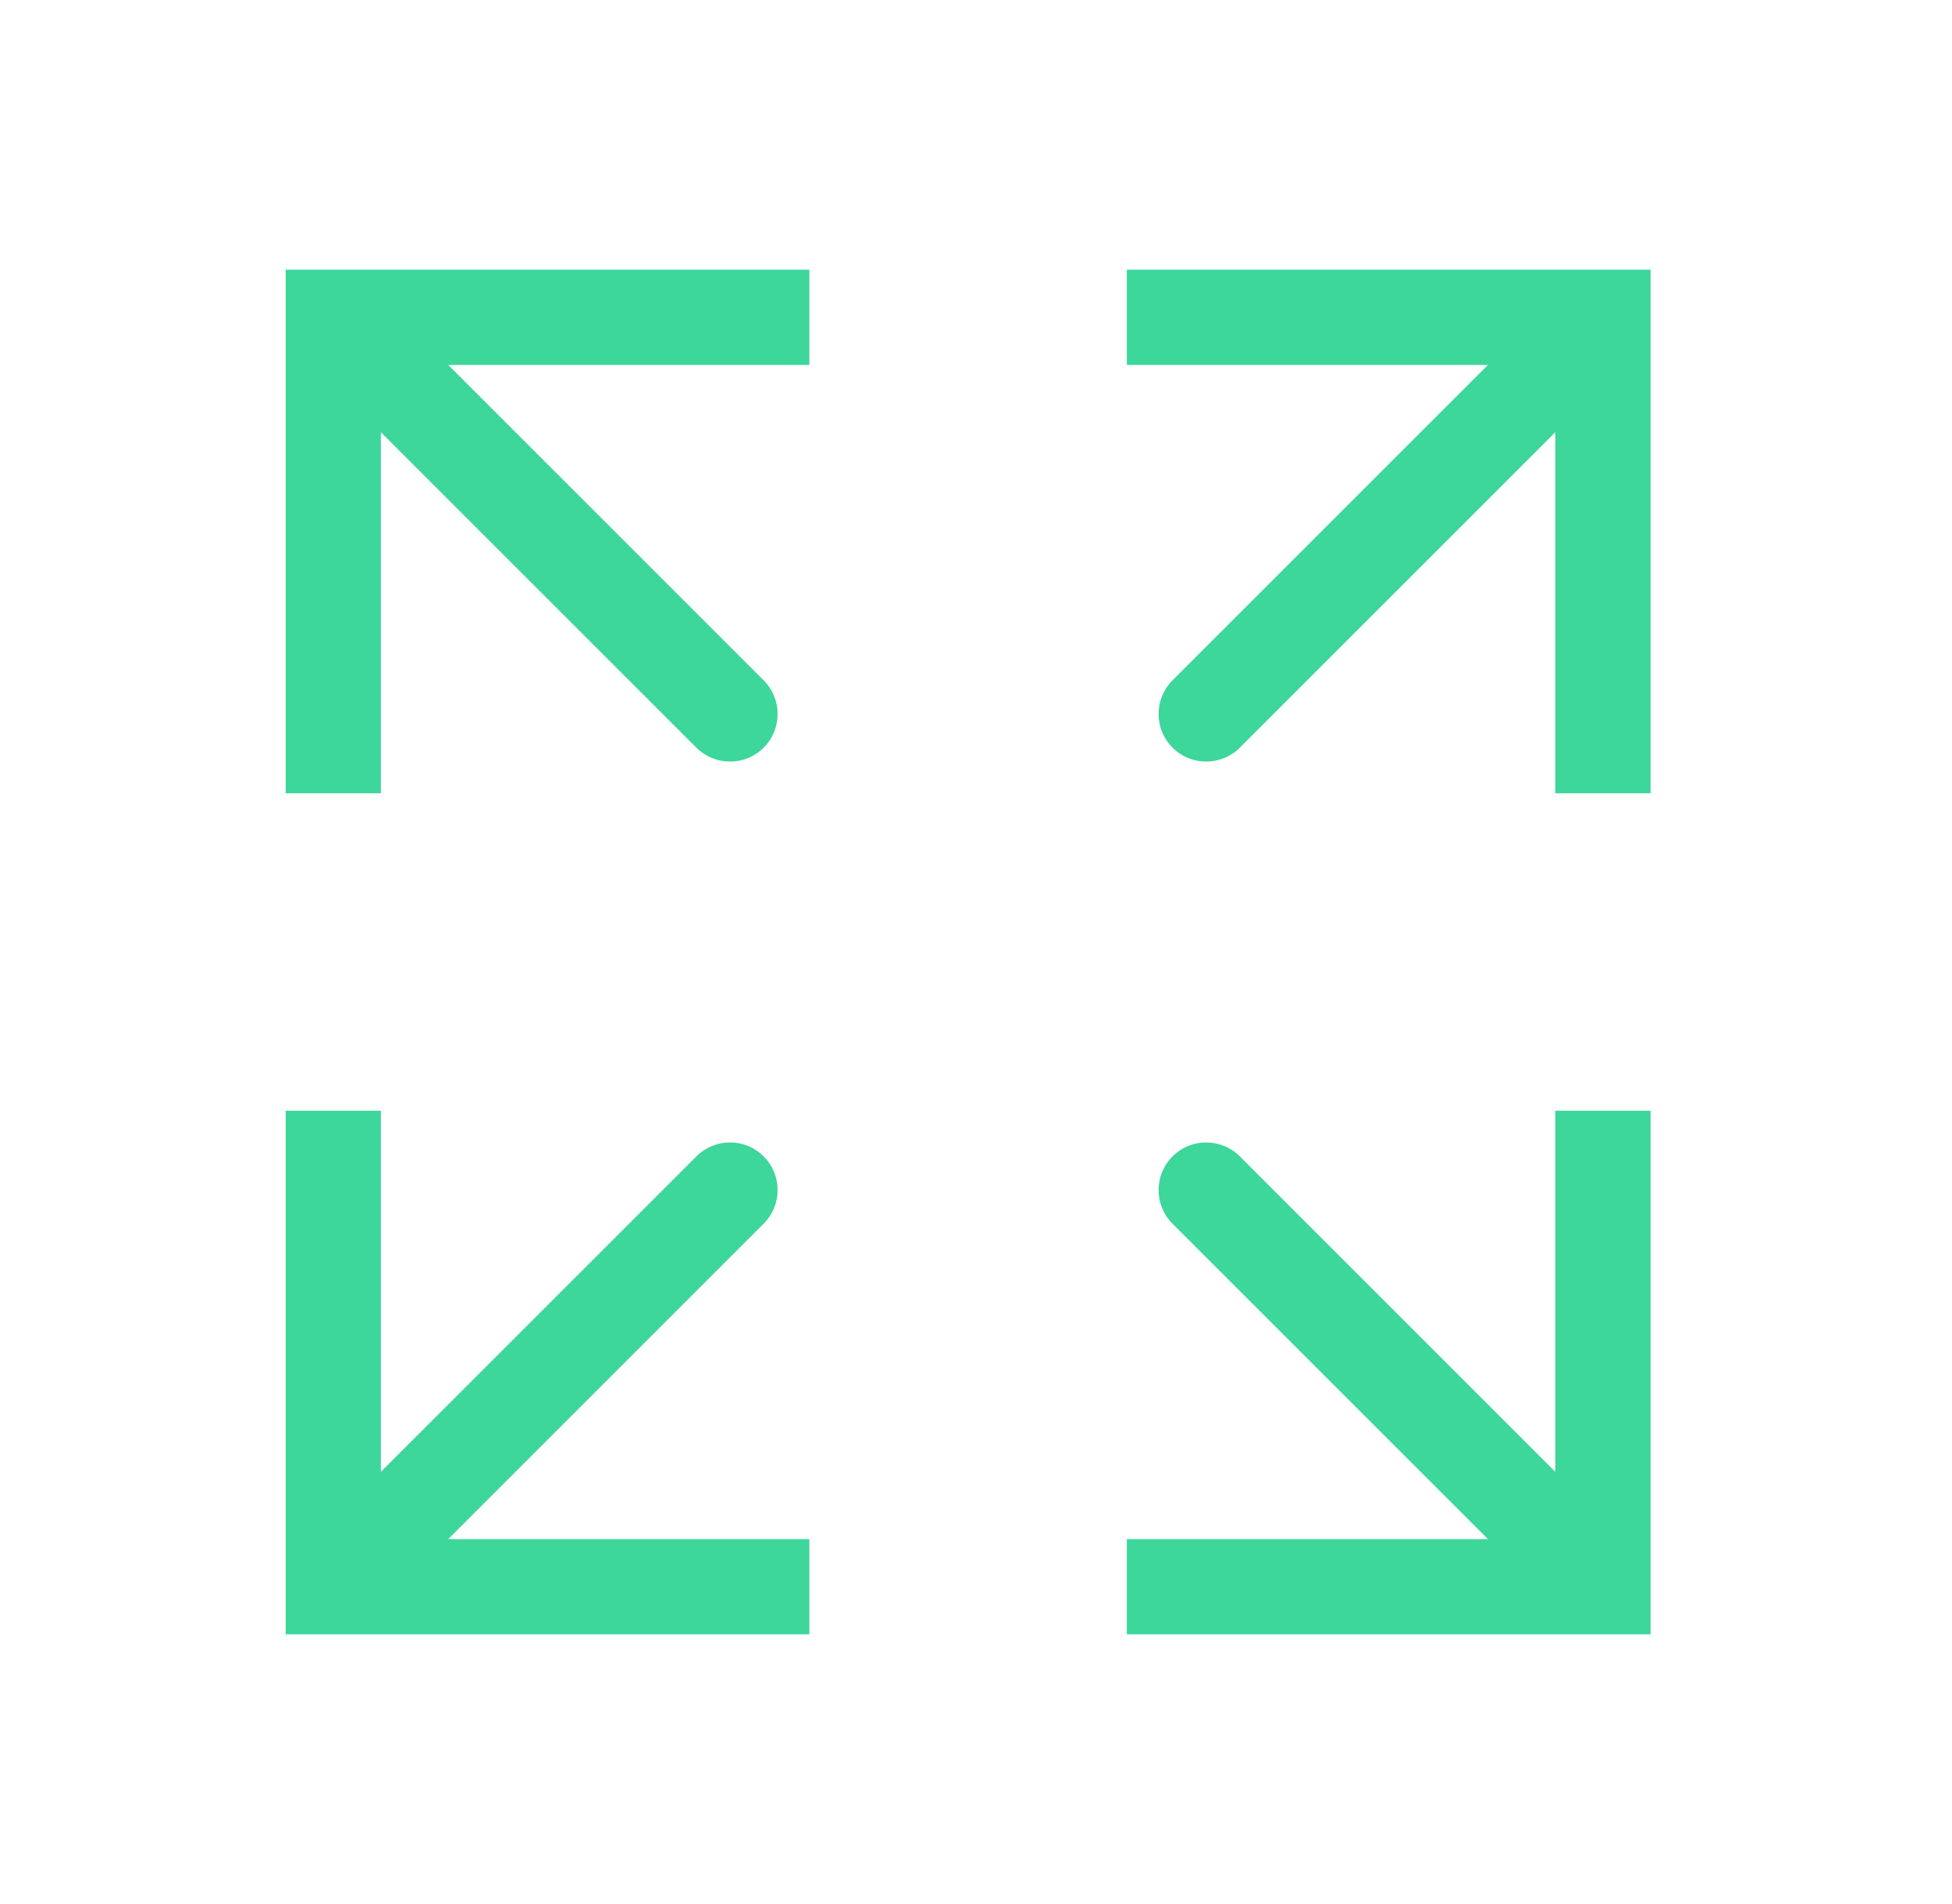 <svg width="41" height="40" viewBox="0 0 41 40" fill="none" xmlns="http://www.w3.org/2000/svg">
<path d="M33.668 33.334V34.334H34.668V33.334H33.668ZM26.042 24.294C25.651 23.903 25.018 23.903 24.628 24.294C24.237 24.684 24.237 25.317 24.628 25.708L26.042 24.294ZM32.668 23.334V33.334H34.668V23.334H32.668ZM33.668 32.334H23.668V34.334H33.668V32.334ZM34.375 32.627L26.042 24.294L24.628 25.708L32.961 34.041L34.375 32.627Z" fill="#3DD69B"/>
<path d="M7 33.334H6V34.334H7V33.334ZM16.04 25.708C16.431 25.317 16.431 24.684 16.04 24.294C15.65 23.903 15.017 23.903 14.626 24.294L16.04 25.708ZM6 23.334V33.334H8V23.334H6ZM7 34.334H17V32.334H7V34.334ZM7.707 34.041L16.04 25.708L14.626 24.294L6.293 32.627L7.707 34.041Z" fill="#3DD69B"/>
<path d="M33.668 6.666H34.668V5.666H33.668V6.666ZM24.628 14.292C24.237 14.683 24.237 15.316 24.628 15.707C25.018 16.097 25.651 16.097 26.042 15.707L24.628 14.292ZM34.668 16.666V6.666H32.668V16.666H34.668ZM33.668 5.666H23.668V7.666H33.668V5.666ZM32.961 5.959L24.628 14.292L26.042 15.707L34.375 7.373L32.961 5.959Z" fill="#3DD69B"/>
<path d="M7 6.666V5.666H6V6.666H7ZM14.626 15.707C15.017 16.097 15.65 16.097 16.04 15.707C16.431 15.316 16.431 14.683 16.04 14.292L14.626 15.707ZM8 16.666V6.666H6V16.666H8ZM7 7.666H17V5.666H7V7.666ZM6.293 7.373L14.626 15.707L16.04 14.292L7.707 5.959L6.293 7.373Z" fill="#3DD69B"/>
</svg>

